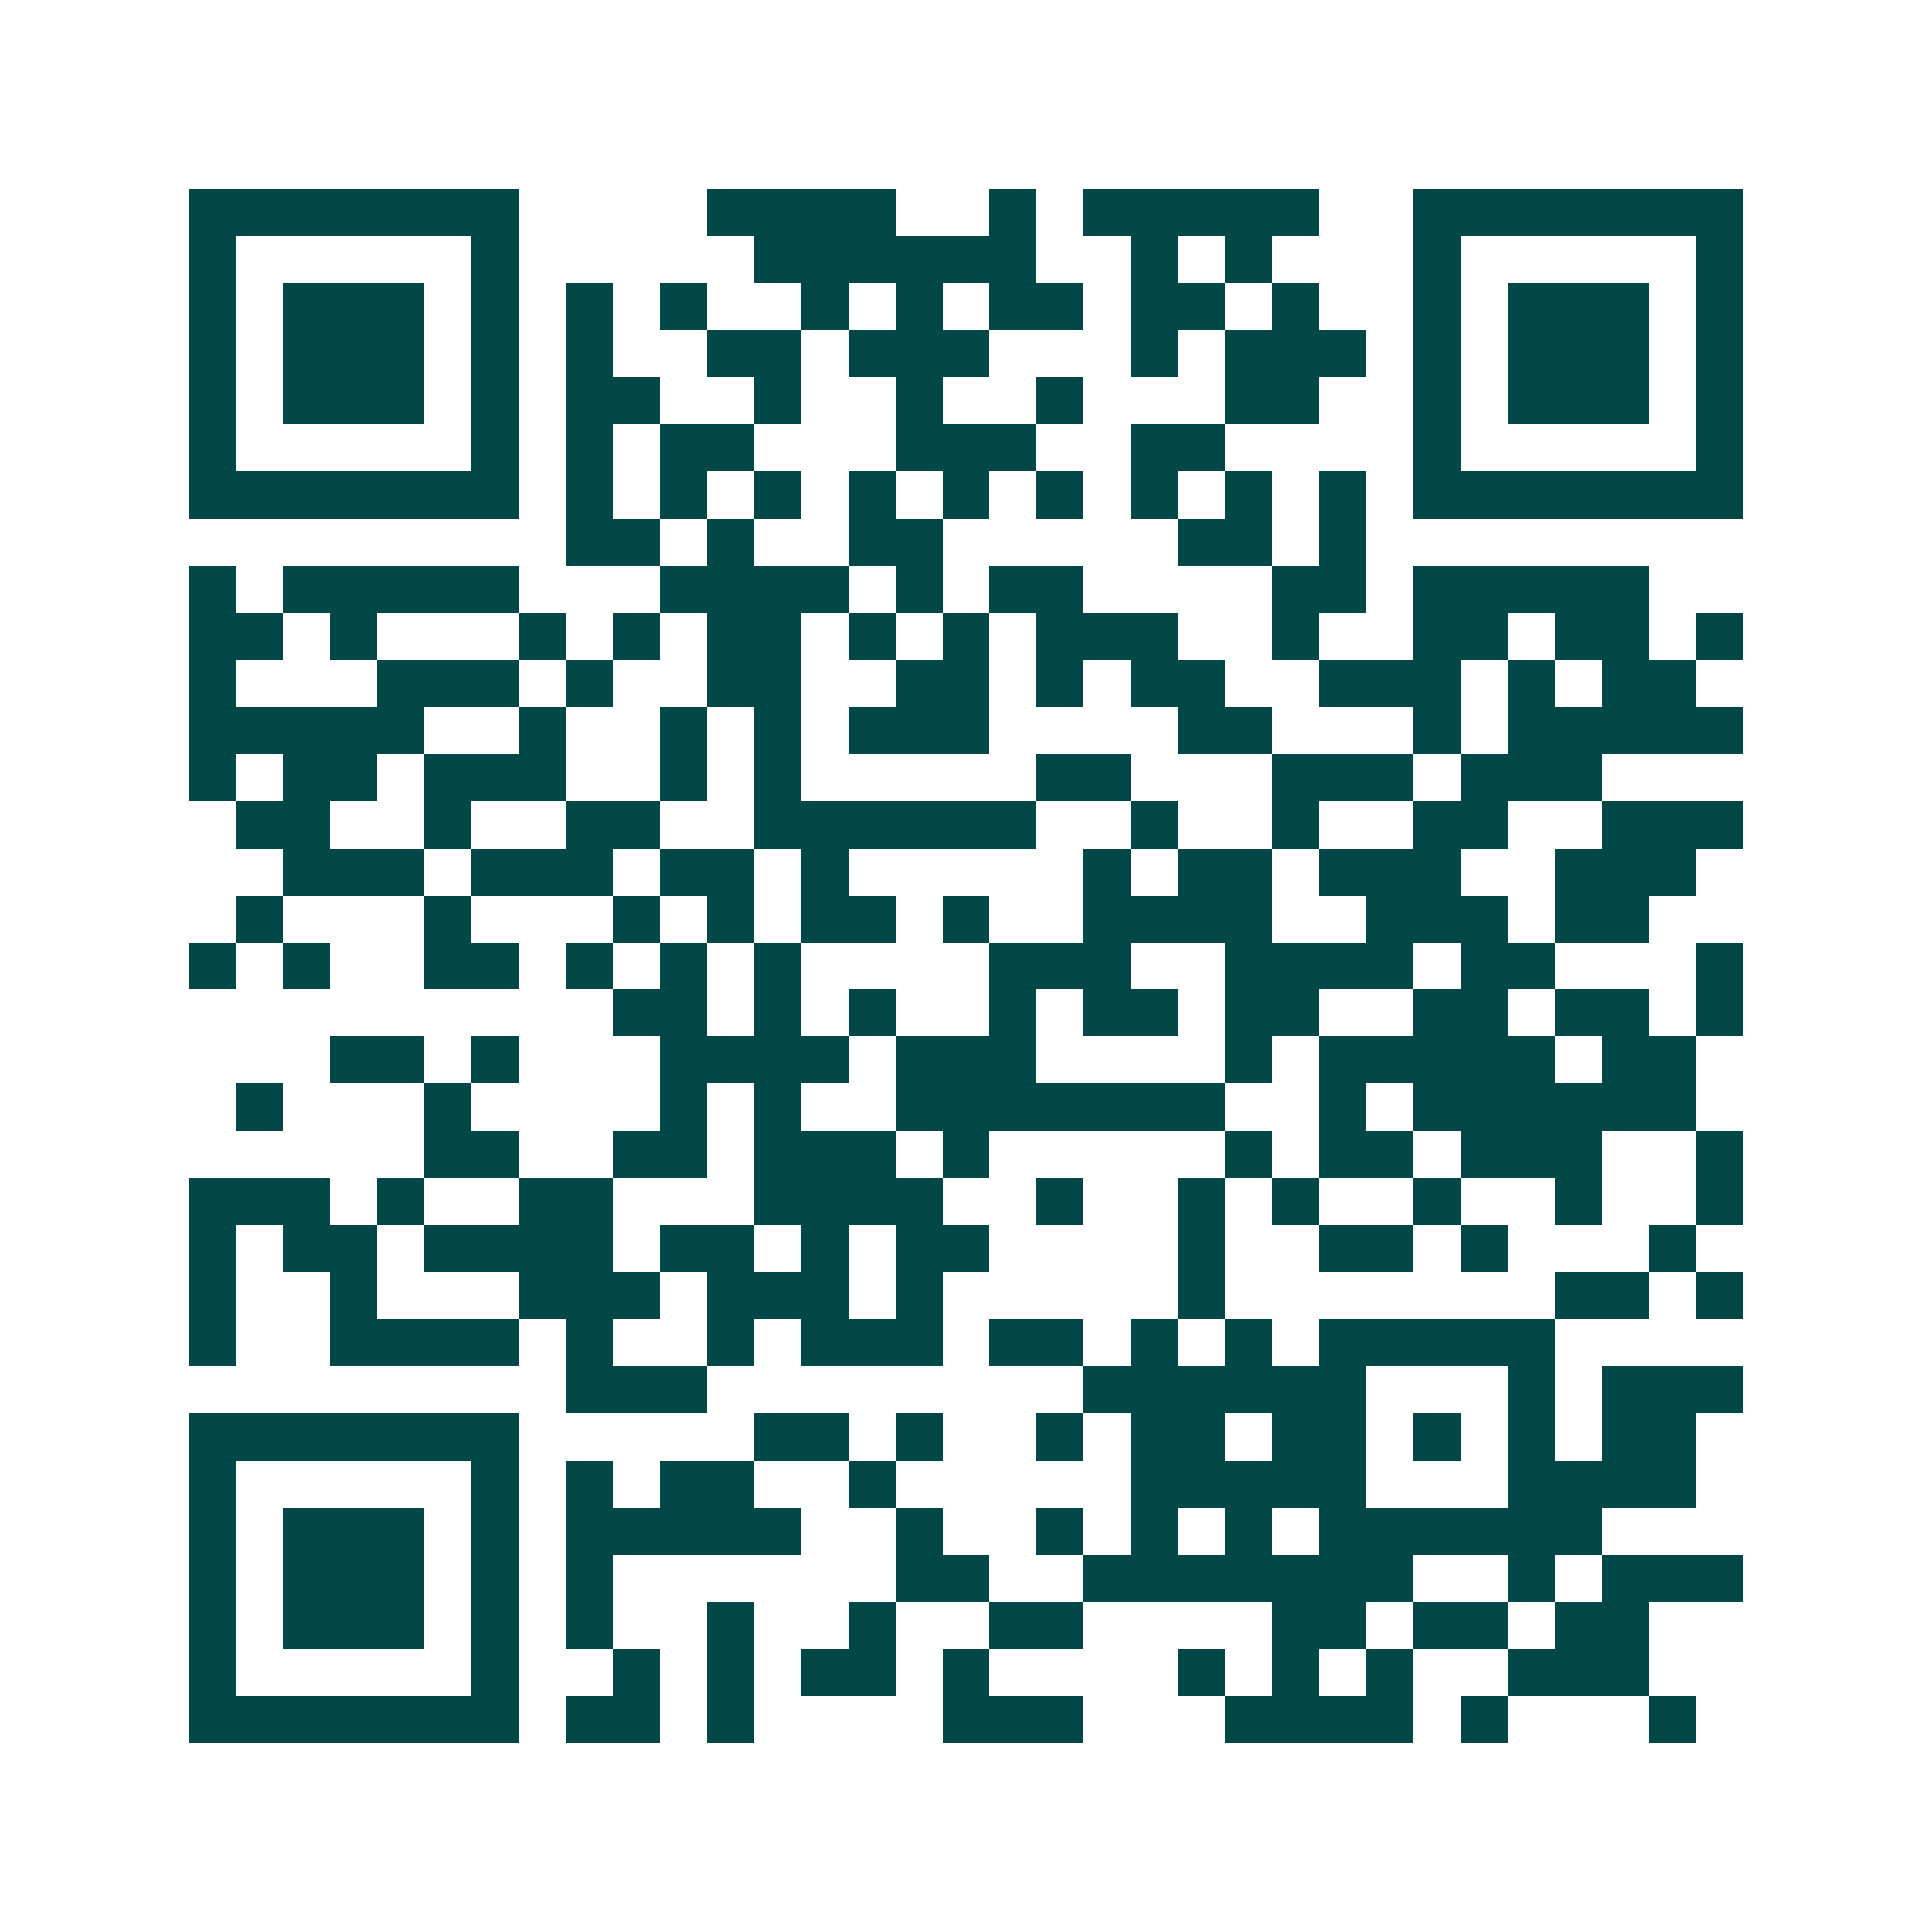 <svg xmlns="http://www.w3.org/2000/svg" width="200" height="200" viewBox="0 0 41 41" shape-rendering="crispEdges"><path fill="#ffffff" d="M0 0h41v41H0z"/><path stroke="#014847" d="M4 4.5h7m4 0h4m2 0h1m1 0h5m2 0h7M4 5.5h1m5 0h1m5 0h6m2 0h1m1 0h1m3 0h1m5 0h1M4 6.5h1m1 0h3m1 0h1m1 0h1m1 0h1m2 0h1m1 0h1m1 0h2m1 0h2m1 0h1m2 0h1m1 0h3m1 0h1M4 7.5h1m1 0h3m1 0h1m1 0h1m2 0h2m1 0h3m3 0h1m1 0h3m1 0h1m1 0h3m1 0h1M4 8.5h1m1 0h3m1 0h1m1 0h2m2 0h1m2 0h1m2 0h1m3 0h2m2 0h1m1 0h3m1 0h1M4 9.5h1m5 0h1m1 0h1m1 0h2m3 0h3m2 0h2m4 0h1m5 0h1M4 10.5h7m1 0h1m1 0h1m1 0h1m1 0h1m1 0h1m1 0h1m1 0h1m1 0h1m1 0h1m1 0h7M12 11.5h2m1 0h1m2 0h2m5 0h2m1 0h1M4 12.5h1m1 0h5m3 0h4m1 0h1m1 0h2m4 0h2m1 0h5M4 13.5h2m1 0h1m3 0h1m1 0h1m1 0h2m1 0h1m1 0h1m1 0h3m2 0h1m2 0h2m1 0h2m1 0h1M4 14.5h1m3 0h3m1 0h1m2 0h2m2 0h2m1 0h1m1 0h2m2 0h3m1 0h1m1 0h2M4 15.5h5m2 0h1m2 0h1m1 0h1m1 0h3m4 0h2m3 0h1m1 0h5M4 16.5h1m1 0h2m1 0h3m2 0h1m1 0h1m5 0h2m3 0h3m1 0h3M5 17.5h2m2 0h1m2 0h2m2 0h6m2 0h1m2 0h1m2 0h2m2 0h3M6 18.5h3m1 0h3m1 0h2m1 0h1m5 0h1m1 0h2m1 0h3m2 0h3M5 19.5h1m3 0h1m3 0h1m1 0h1m1 0h2m1 0h1m2 0h4m2 0h3m1 0h2M4 20.5h1m1 0h1m2 0h2m1 0h1m1 0h1m1 0h1m4 0h3m2 0h4m1 0h2m3 0h1M13 21.5h2m1 0h1m1 0h1m2 0h1m1 0h2m1 0h2m2 0h2m1 0h2m1 0h1M7 22.5h2m1 0h1m3 0h4m1 0h3m4 0h1m1 0h5m1 0h2M5 23.5h1m3 0h1m4 0h1m1 0h1m2 0h7m2 0h1m1 0h6M9 24.5h2m2 0h2m1 0h3m1 0h1m5 0h1m1 0h2m1 0h3m2 0h1M4 25.5h3m1 0h1m2 0h2m3 0h4m2 0h1m2 0h1m1 0h1m2 0h1m2 0h1m2 0h1M4 26.5h1m1 0h2m1 0h4m1 0h2m1 0h1m1 0h2m4 0h1m2 0h2m1 0h1m3 0h1M4 27.5h1m2 0h1m3 0h3m1 0h3m1 0h1m5 0h1m7 0h2m1 0h1M4 28.5h1m2 0h4m1 0h1m2 0h1m1 0h3m1 0h2m1 0h1m1 0h1m1 0h5M12 29.5h3m8 0h6m3 0h1m1 0h3M4 30.5h7m5 0h2m1 0h1m2 0h1m1 0h2m1 0h2m1 0h1m1 0h1m1 0h2M4 31.5h1m5 0h1m1 0h1m1 0h2m2 0h1m5 0h5m3 0h4M4 32.5h1m1 0h3m1 0h1m1 0h5m2 0h1m2 0h1m1 0h1m1 0h1m1 0h6M4 33.5h1m1 0h3m1 0h1m1 0h1m6 0h2m2 0h7m2 0h1m1 0h3M4 34.5h1m1 0h3m1 0h1m1 0h1m2 0h1m2 0h1m2 0h2m4 0h2m1 0h2m1 0h2M4 35.5h1m5 0h1m2 0h1m1 0h1m1 0h2m1 0h1m4 0h1m1 0h1m1 0h1m2 0h3M4 36.5h7m1 0h2m1 0h1m4 0h3m3 0h4m1 0h1m3 0h1"/></svg>
